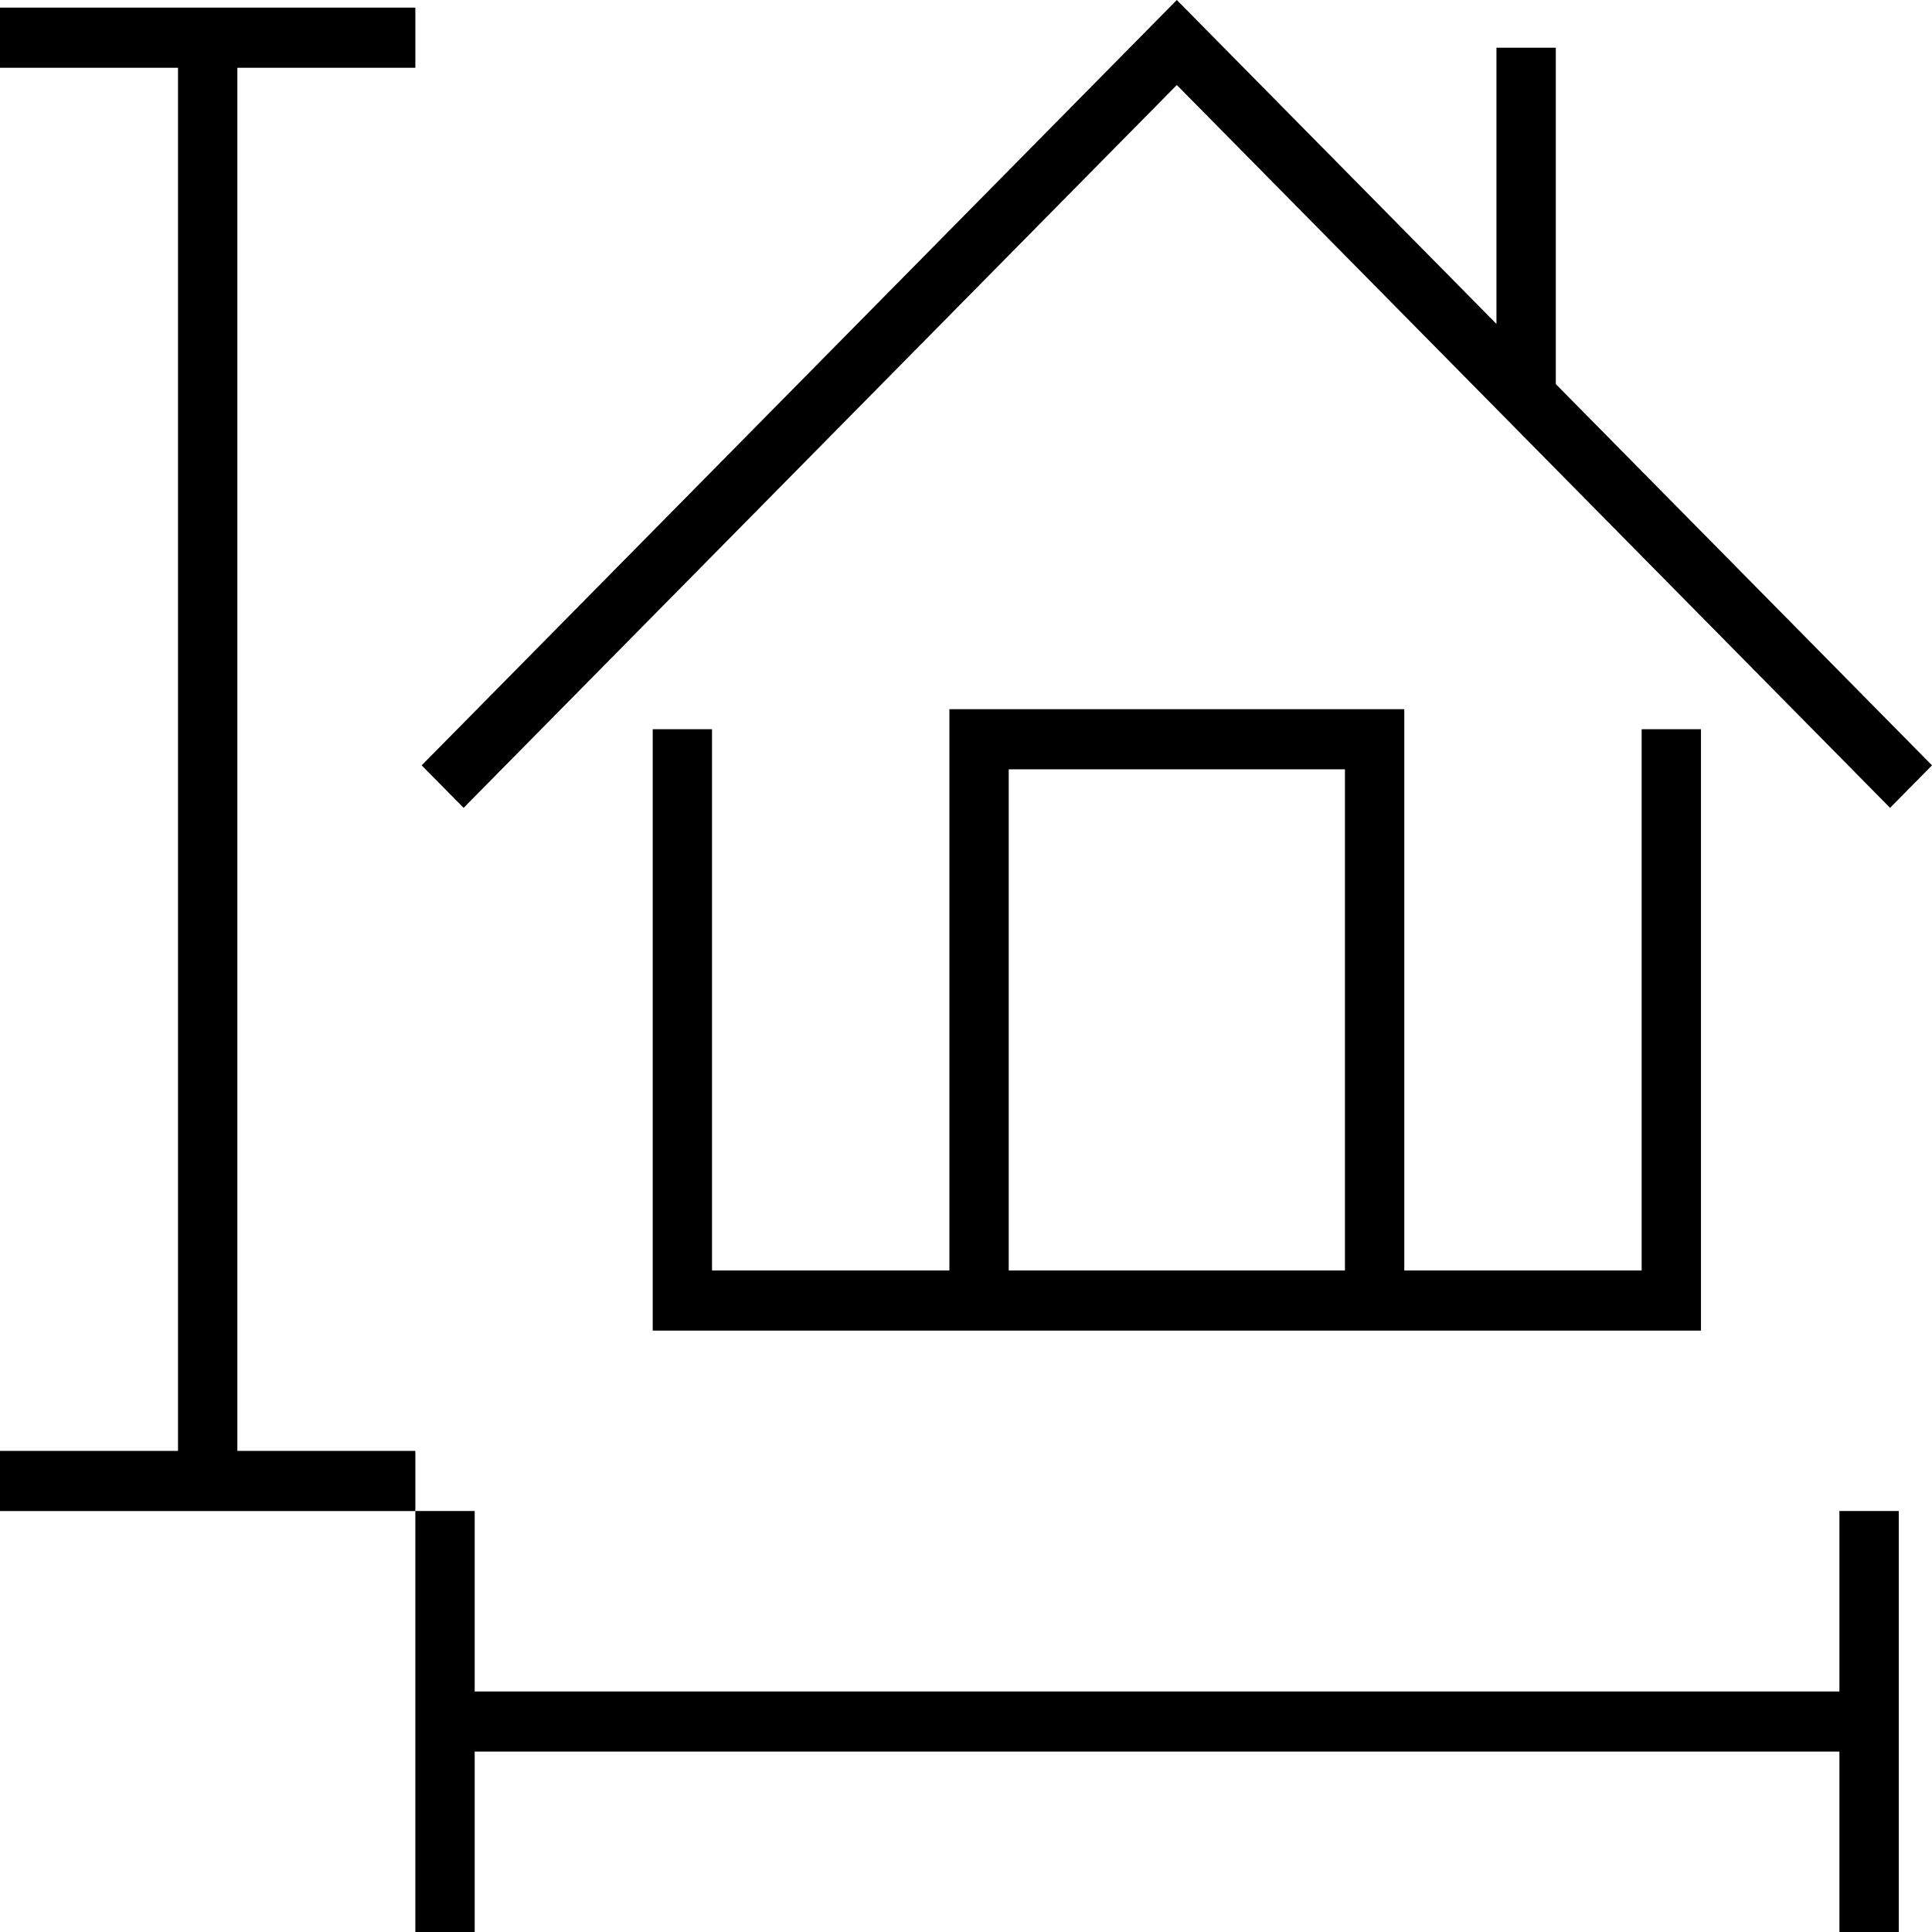 <svg width="50" height="50" viewBox="0 0 50 50" fill="none" xmlns="http://www.w3.org/2000/svg">
<g clip-path="url(#clip0_64_2716)">
<path d="M30.456 2.2L48.915 20.907L50 19.807L40.264 9.94V1.235H38.728V8.383L30.456 0L10.913 19.807L11.998 20.907L30.456 2.2Z" fill="black"/>
<path d="M16.892 18.872V34.436H44.021V18.872H42.486V32.879H36.343V18.354H24.57V32.879H18.427V18.872H16.892ZM26.106 19.91H34.807V32.879H26.106V19.91Z" fill="black"/>
<path d="M6.143 37.549V1.754H10.749V0.197H0V1.754H4.607V37.549H0V39.106H10.749V37.549H6.143Z" fill="black"/>
<path d="M47.604 43.775H12.285V39.105H10.749V50H12.285V45.331H47.604V50H49.14V39.105H47.604V43.775Z" fill="black"/>
</g>
<defs>
<clipPath id="clip0_64_2716">
<rect width="50" height="50" fill="white"/>
</clipPath>
</defs>
</svg>
